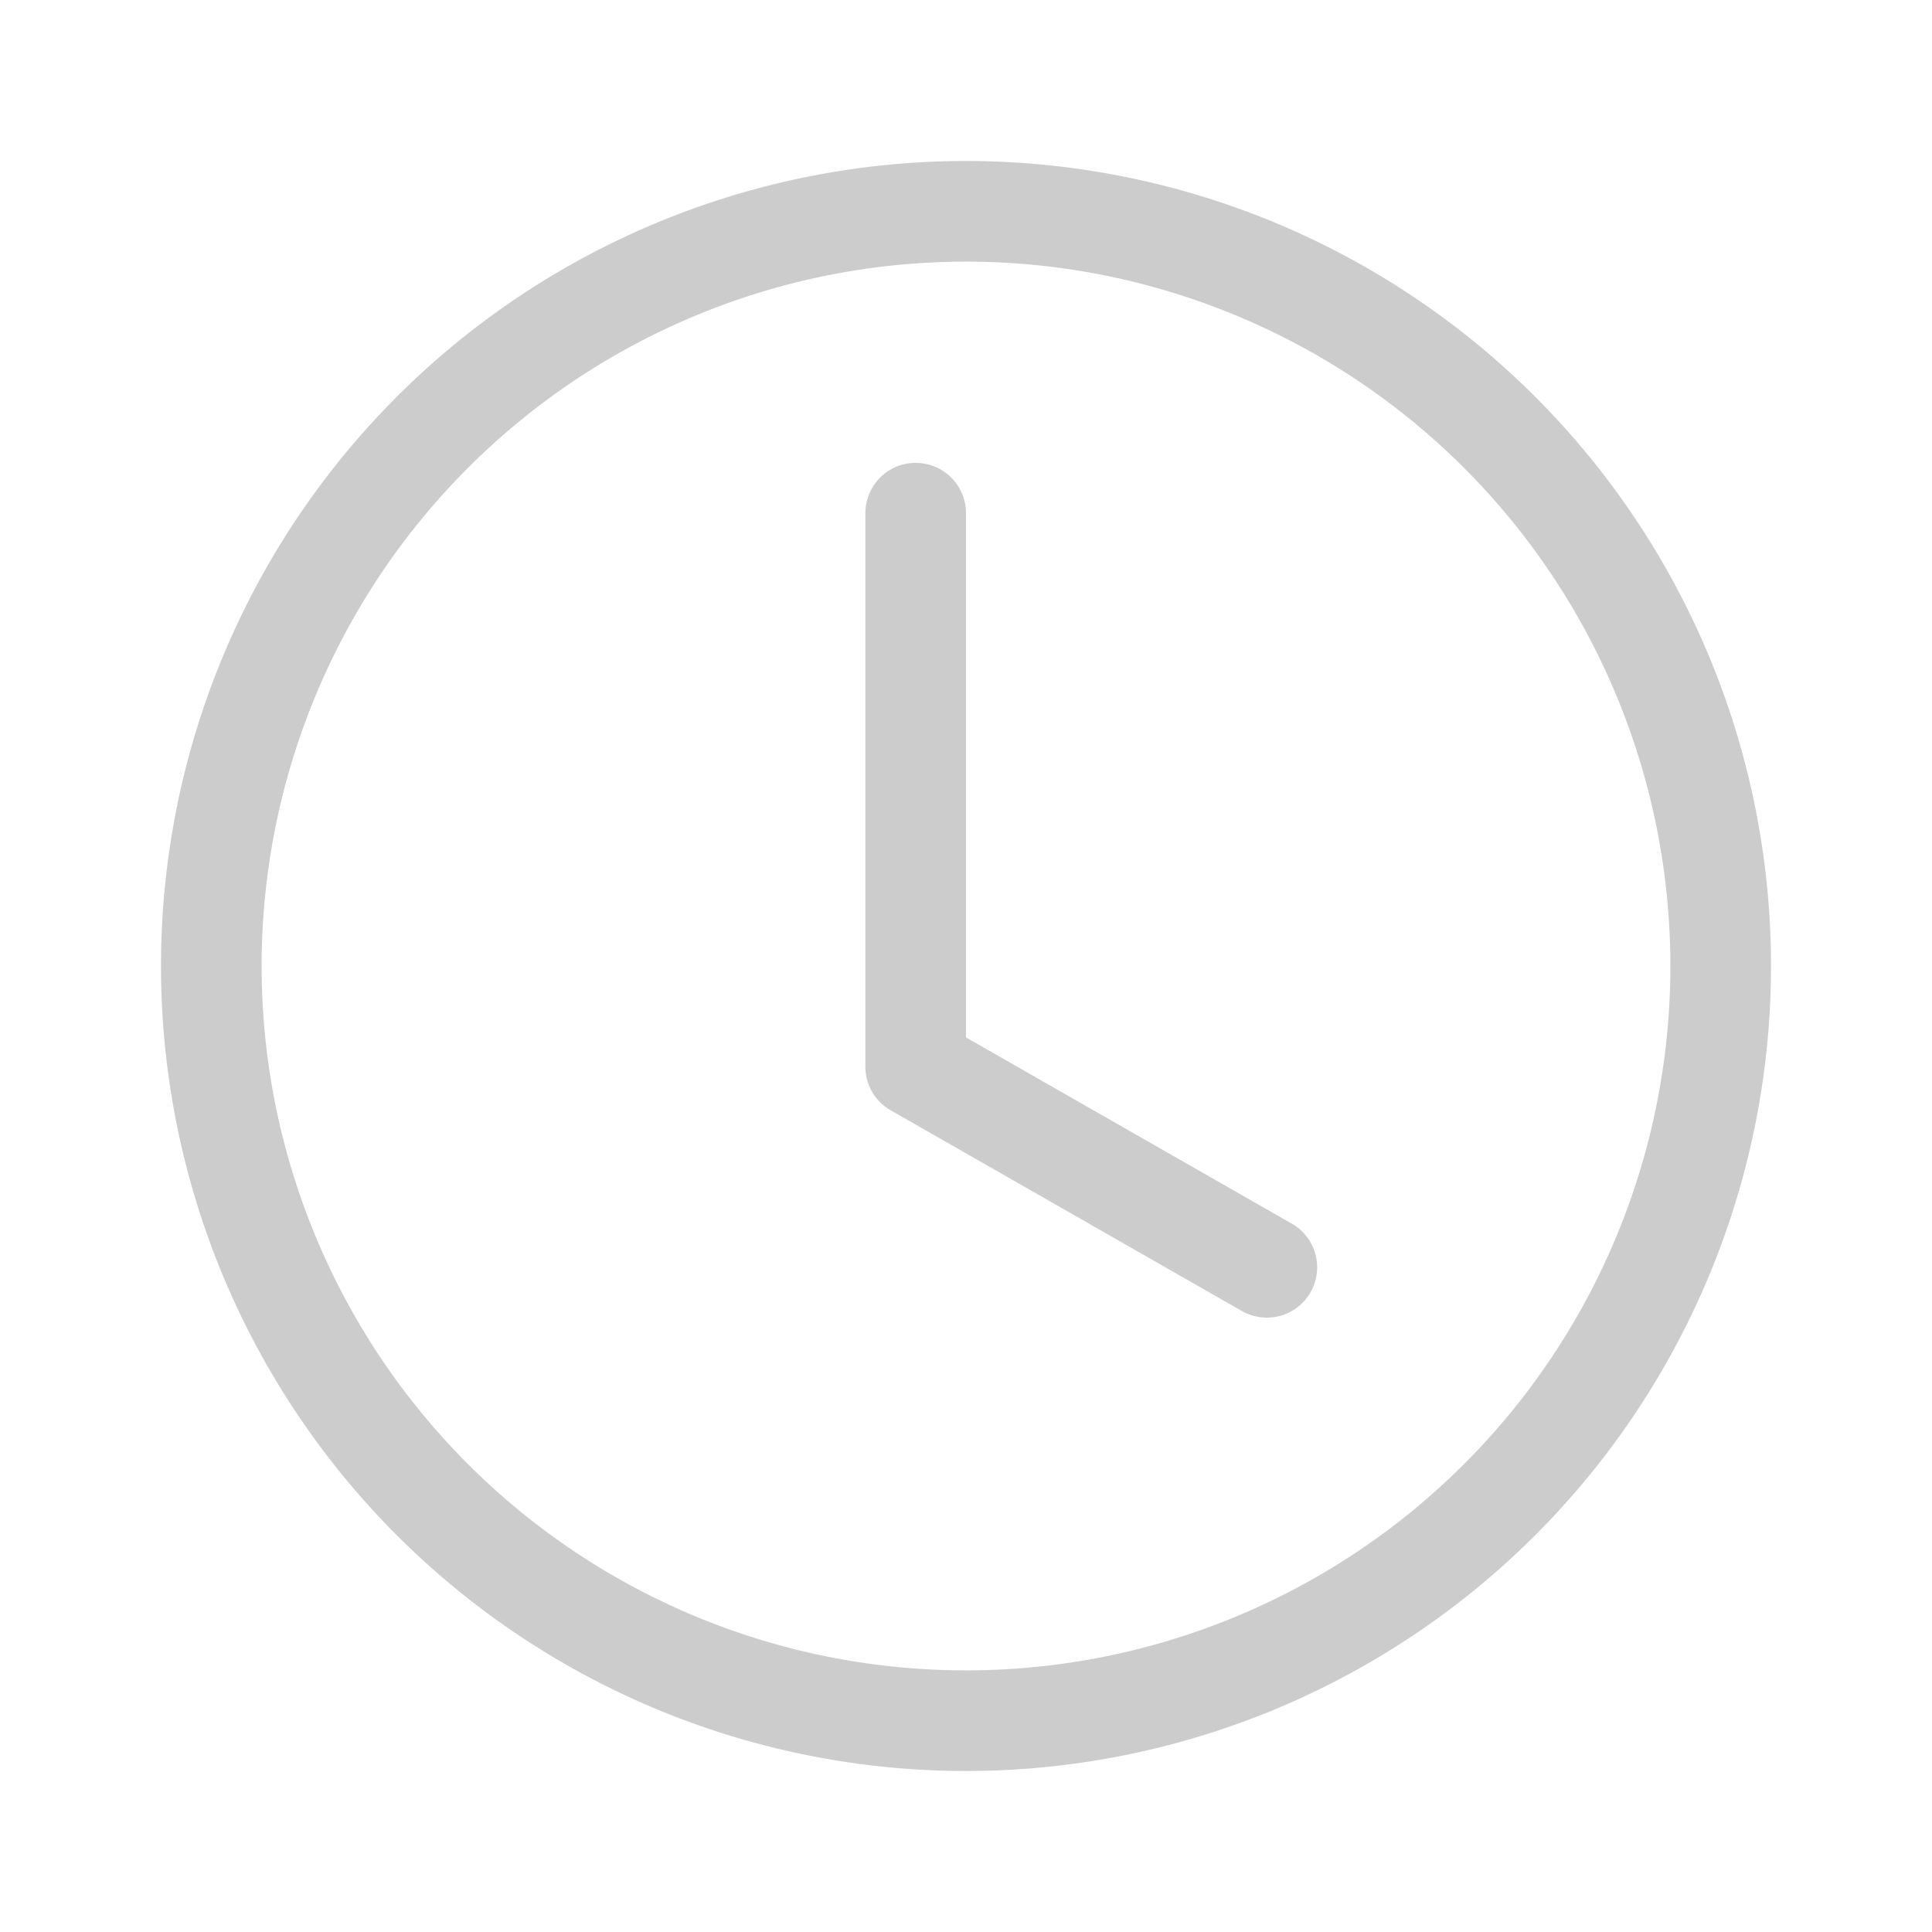 <?xml version="1.0" encoding="UTF-8"?> <svg xmlns="http://www.w3.org/2000/svg" width="46" height="46" fill="#cccccc" viewBox="0 0 24 24"> <path d="M12 6.375a.625.625 0 1 0-1.25 0v6.875a.624.624 0 0 0 .315.543l4.375 2.5a.625.625 0 0 0 .62-1.085L12 12.887V6.374Z"></path> <path d="M12 22a10 10 0 1 0 0-20 10 10 0 0 0 0 20Zm8.75-10a8.75 8.75 0 1 1-17.5 0 8.75 8.75 0 0 1 17.5 0Z"></path> </svg> 